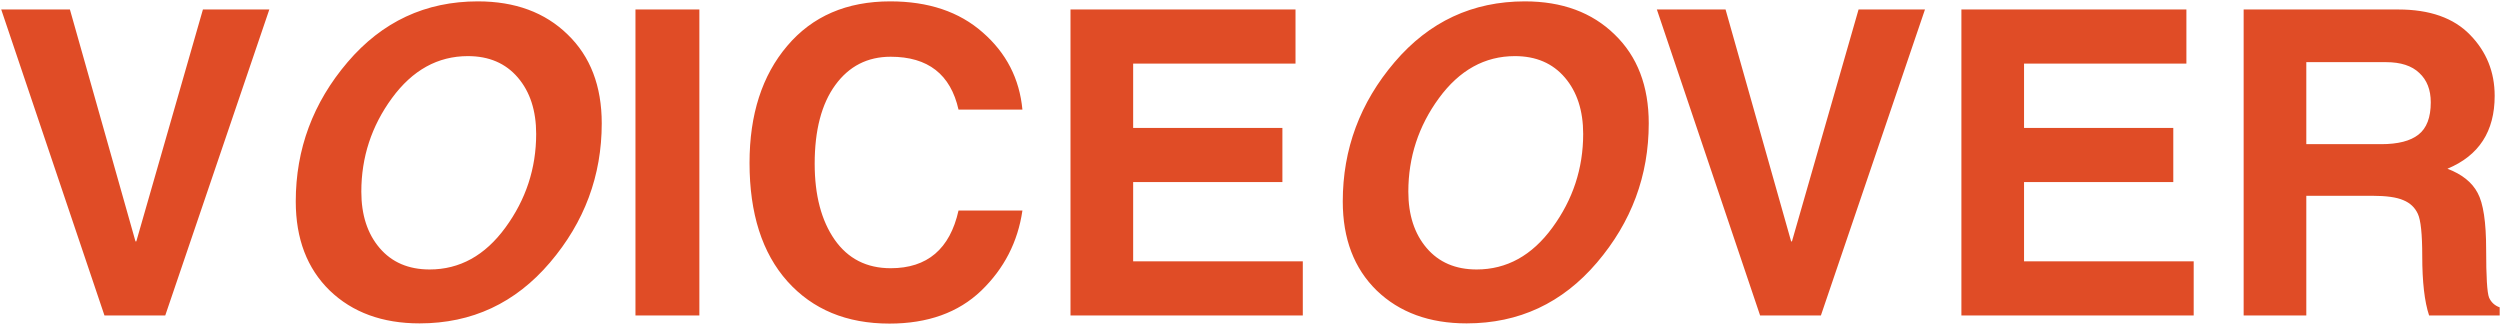 <svg width="1577" height="205" viewBox="0 0 1577 205" fill="none" xmlns="http://www.w3.org/2000/svg">
<path d="M128.003 5.985H169.889L104.237 199H65.897L0.771 5.985H44.101L85.461 152.256H85.986L128.003 5.985ZM379.579 77.808C379.579 110.808 368.681 140.089 346.884 165.649C325.088 191.209 297.69 203.989 264.689 203.989C241.23 203.989 222.322 197.074 207.966 183.244C193.698 169.326 186.564 150.593 186.564 127.046C186.564 94.046 197.462 64.765 219.258 39.205C241.055 13.645 268.453 0.864 301.454 0.864C324.913 0.864 343.777 7.824 358.045 21.742C372.401 35.572 379.579 54.261 379.579 77.808ZM295.151 35.397C276.156 35.397 260.181 44.238 247.226 61.92C234.358 79.515 227.924 99.166 227.924 120.875C227.924 135.581 231.776 147.442 239.479 156.458C247.182 165.474 257.686 169.982 270.992 169.982C289.987 169.982 305.918 161.185 318.786 143.59C331.741 125.908 338.218 106.213 338.218 84.504C338.218 69.798 334.367 57.937 326.664 48.921C318.961 39.905 308.457 35.397 295.151 35.397ZM441.16 199H400.85V5.985H441.16V199ZM604.631 69.142C599.642 46.908 585.374 35.791 561.827 35.791C547.208 35.791 535.566 41.743 526.9 53.648C518.234 65.553 513.901 82.097 513.901 103.28C513.901 123.151 518.103 139.126 526.506 151.206C534.91 163.198 546.683 169.194 561.827 169.194C584.936 169.194 599.204 157.071 604.631 132.824H644.941C642.053 152.606 633.387 169.457 618.943 183.375C604.5 197.206 585.199 204.121 561.039 204.121C534.078 204.121 512.632 195.236 496.701 177.466C480.769 159.609 472.804 134.706 472.804 102.755C472.804 72.206 480.725 47.608 496.569 28.963C512.413 10.231 534.078 0.864 561.564 0.864C585.636 0.864 605.069 7.386 619.862 20.429C634.743 33.384 643.103 49.621 644.941 69.142H604.631ZM817.21 40.124H714.794V80.696H808.938V114.835H714.794V164.861H821.806V199H675.272V5.985H817.21V40.124ZM1040.03 77.808C1040.03 110.808 1029.13 140.089 1007.34 165.649C985.54 191.209 958.141 203.989 925.141 203.989C901.681 203.989 882.774 197.074 868.418 183.244C854.15 169.326 847.016 150.593 847.016 127.046C847.016 94.046 857.914 64.765 879.71 39.205C901.506 13.645 928.905 0.864 961.905 0.864C985.365 0.864 1004.23 7.824 1018.5 21.742C1032.85 35.572 1040.03 54.261 1040.03 77.808ZM955.603 35.397C936.608 35.397 920.633 44.238 907.677 61.92C894.81 79.515 888.376 99.166 888.376 120.875C888.376 135.581 892.228 147.442 899.931 156.458C907.634 165.474 918.138 169.982 931.443 169.982C950.438 169.982 966.37 161.185 979.237 143.59C992.193 125.908 998.67 106.213 998.67 84.504C998.67 69.798 994.819 57.937 987.116 48.921C979.412 39.905 968.908 35.397 955.603 35.397ZM1172.38 5.985H1214.27L1148.62 199H1110.28L1045.15 5.985H1088.48L1129.84 152.256H1130.37L1172.38 5.985ZM1379.18 40.124H1276.77V80.696H1370.91V114.835H1276.77V164.861H1383.78V199H1237.25V5.985H1379.18V40.124ZM1502.08 90.938C1512.68 90.938 1520.51 88.925 1525.59 84.898C1530.75 80.871 1533.33 74.088 1533.33 64.546C1533.33 56.668 1530.93 50.497 1526.11 46.033C1521.39 41.481 1514.38 39.205 1505.1 39.205H1454.82V90.938H1502.08ZM1415.29 5.985H1512.85C1532.72 5.985 1547.82 11.325 1558.15 22.004C1568.48 32.596 1573.64 45.42 1573.64 60.476C1573.64 82.885 1563.71 98.203 1543.84 106.432C1553.03 109.933 1559.38 115.01 1562.88 121.663C1566.47 128.228 1568.26 140.133 1568.26 157.377C1568.26 174.534 1568.87 184.644 1570.1 187.708C1571.41 190.684 1573.64 192.741 1576.8 193.879V199H1532.28C1529.39 190.334 1527.95 177.817 1527.95 161.447C1527.95 147.704 1527.03 138.863 1525.19 134.924C1523.36 130.898 1520.29 128.009 1516 126.258C1511.8 124.42 1505.28 123.501 1496.44 123.501H1454.82V199H1415.29V5.985Z" fill="#E04C26"/>
</svg>
